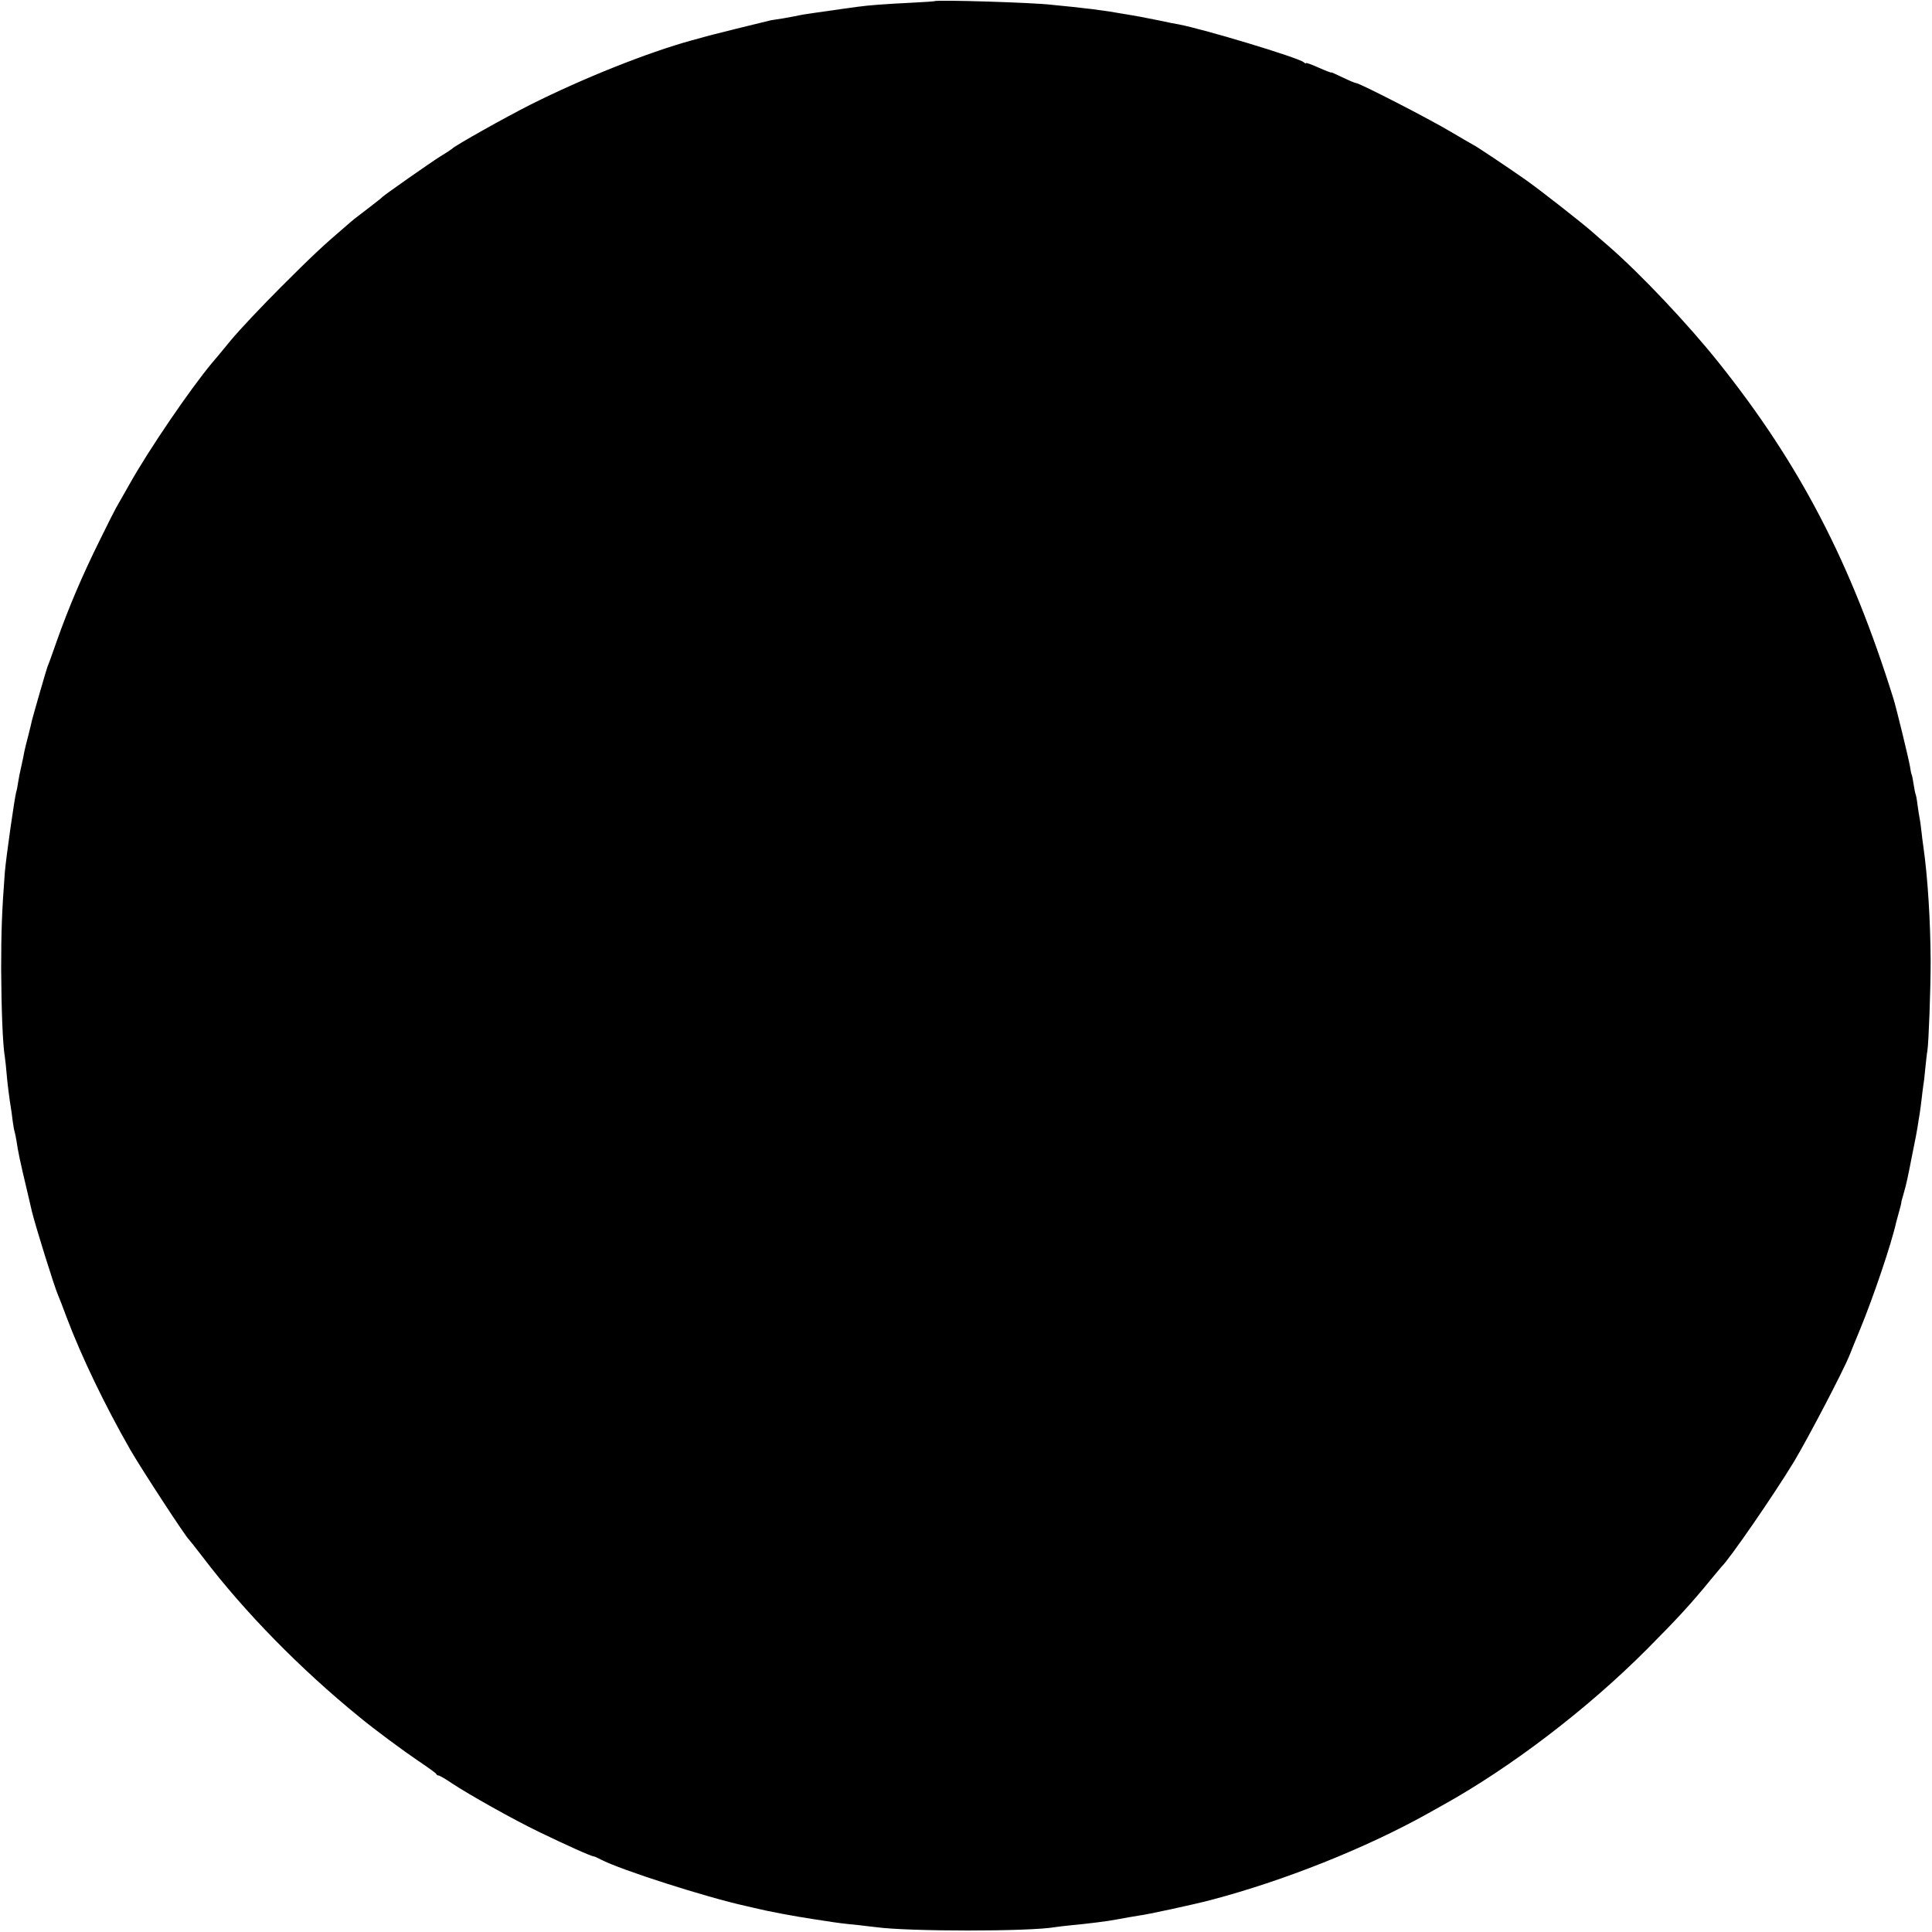 <?xml version="1.0" standalone="no"?>
<!DOCTYPE svg PUBLIC "-//W3C//DTD SVG 20010904//EN"
 "http://www.w3.org/TR/2001/REC-SVG-20010904/DTD/svg10.dtd">
<svg version="1.0" xmlns="http://www.w3.org/2000/svg"
 width="1000pt" height="1000pt" viewBox="0 0 1000 1000"
 preserveAspectRatio="xMidYMid meet">
<g transform="translate(0,1000) scale(0.1,-0.1)"
fill="#000000" stroke="none">
<path d="M4837 9994 c-1 -1 -54 -5 -117 -8 -142 -7 -222 -13 -280 -21 -25 -4
-61 -8 -80 -11 -19 -3 -51 -7 -70 -10 -19 -3 -51 -7 -70 -10 -45 -6 -80 -12
-106 -18 -12 -2 -39 -7 -60 -11 -22 -3 -50 -8 -64 -10 -23 -5 -332 -81 -355
-89 -5 -1 -30 -8 -55 -15 -229 -63 -562 -196 -835 -333 -127 -64 -393 -213
-405 -228 -3 -3 -30 -21 -60 -39 -50 -31 -288 -198 -300 -210 -3 -4 -34 -28
-70 -56 -83 -63 -80 -61 -111 -88 -128 -109 -187 -165 -344 -322 -99 -99 -216
-223 -259 -275 -43 -52 -87 -106 -99 -119 -112 -134 -327 -449 -426 -626 -34
-60 -66 -117 -71 -125 -5 -8 -43 -83 -84 -167 -89 -179 -162 -351 -221 -518
-23 -66 -45 -127 -49 -135 -6 -15 -74 -252 -81 -280 -1 -8 -10 -42 -18 -75 -9
-33 -18 -71 -21 -85 -2 -14 -9 -46 -15 -73 -6 -26 -14 -64 -17 -85 -3 -20 -7
-43 -10 -51 -8 -26 -52 -334 -59 -416 -15 -198 -19 -303 -19 -500 1 -203 8
-394 19 -455 2 -14 7 -56 10 -95 3 -38 11 -99 16 -135 6 -36 13 -83 15 -105 3
-22 7 -46 10 -54 2 -8 7 -30 10 -50 6 -44 18 -103 51 -241 14 -58 26 -112 28
-120 18 -74 116 -390 136 -435 5 -11 25 -62 44 -114 77 -204 197 -453 330
-686 61 -105 287 -451 304 -465 3 -3 35 -43 71 -90 214 -282 505 -579 810
-827 77 -64 233 -179 306 -228 49 -33 91 -63 92 -67 2 -5 7 -8 12 -8 5 0 35
-17 67 -39 90 -60 326 -192 453 -253 145 -70 271 -127 285 -127 3 0 18 -7 35
-16 104 -54 545 -195 749 -240 12 -3 31 -7 43 -10 78 -19 200 -42 318 -60 14
-2 41 -6 60 -9 42 -7 95 -14 170 -21 30 -4 69 -8 85 -10 168 -23 793 -23 925
0 14 2 52 7 85 10 85 8 190 21 230 29 29 6 108 19 120 21 38 4 287 58 370 80
381 100 804 269 1125 448 30 17 64 36 75 42 354 196 751 499 1060 809 157 158
228 235 335 366 25 30 47 57 50 60 43 41 274 377 376 545 75 126 254 468 287
550 9 22 33 83 55 135 68 165 162 442 187 555 2 6 8 30 15 55 7 25 12 45 11
45 -1 0 5 23 13 50 13 44 22 87 41 185 6 30 19 93 20 100 1 3 5 28 10 55 4 28
9 58 11 69 2 10 6 44 10 75 3 31 8 64 9 73 2 9 7 48 10 85 4 37 8 79 11 93 7
44 17 320 17 465 -1 206 -15 436 -38 595 -2 14 -7 50 -10 80 -3 30 -8 62 -10
70 -2 8 -6 37 -10 64 -3 27 -8 52 -10 56 -2 3 -6 25 -10 50 -4 25 -8 47 -10
50 -2 3 -6 22 -9 43 -7 41 -70 301 -86 352 -220 704 -484 1212 -904 1738 -157
197 -404 459 -571 604 -33 28 -71 62 -85 74 -55 48 -260 209 -340 266 -82 58
-269 183 -274 183 -1 0 -54 31 -117 68 -110 66 -472 252 -490 252 -5 0 -36 13
-69 29 -33 16 -60 28 -60 26 0 -2 -29 9 -65 25 -36 16 -65 27 -65 23 0 -3 -6
-1 -12 5 -32 25 -513 170 -648 196 -14 2 -59 11 -100 20 -79 16 -132 26 -165
31 -11 2 -51 8 -90 15 -75 11 -105 15 -200 25 -33 3 -78 8 -100 10 -94 12
-599 27 -608 19z"/>
</g>
</svg>
